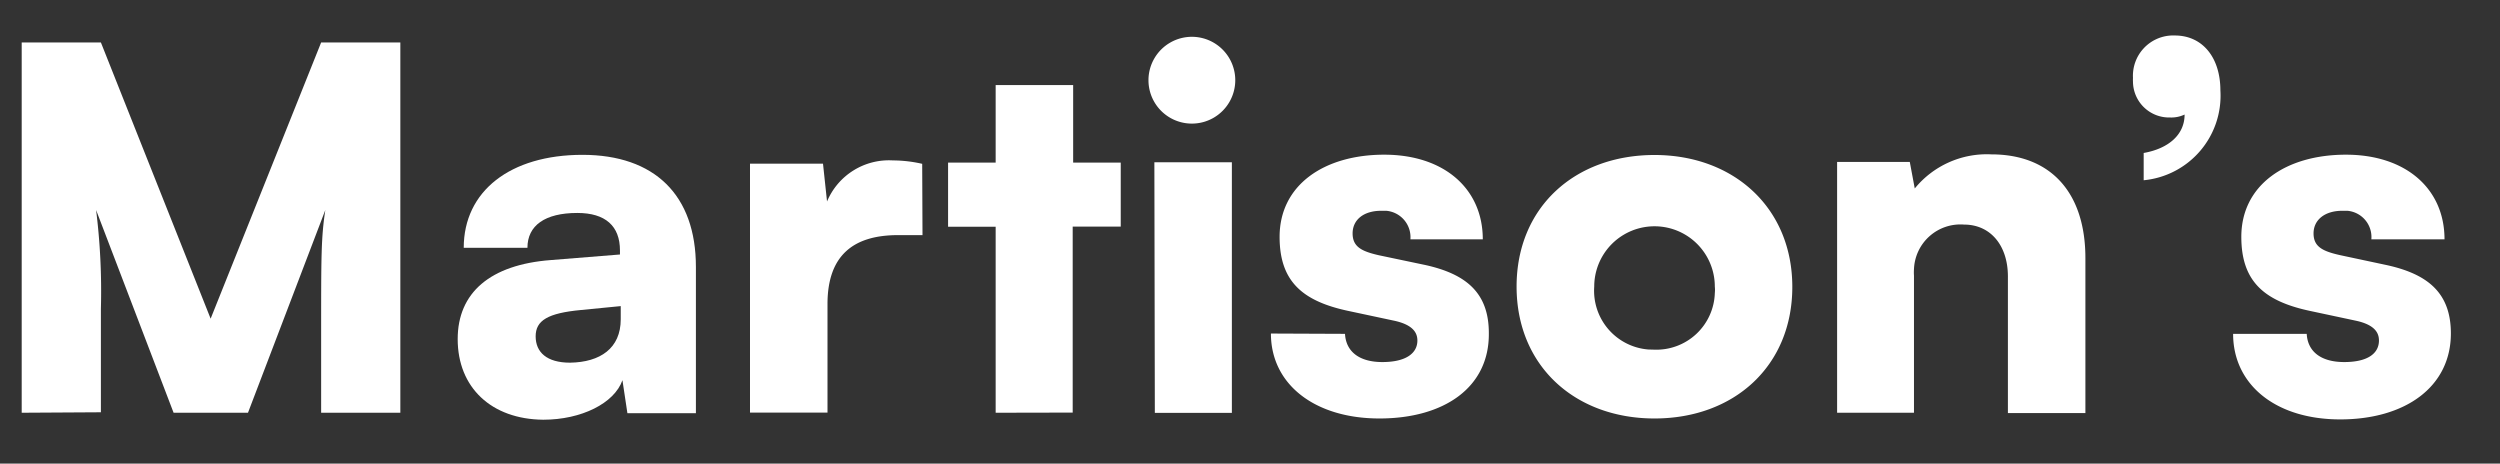 <svg id="Layer_1" data-name="Layer 1" xmlns="http://www.w3.org/2000/svg" viewBox="0 0 161.3 29.91"><rect x="0" y="0" width="161.3" height="29.91" fill="#333333" stroke="none"/><defs><style>.cls-1{fill:#fff;}</style></defs><path class="cls-1" d="M1.4,26.63V2.74H6.51l7.08,17.82L20.72,2.74h5.11V26.63H20.72v-5c0-5.17,0-6.3.27-8.08L16,26.63H11.2l-5-13.08a42.35,42.35,0,0,1,.31,6.37V26.6Z"/><path class="cls-1" d="M29.53,21.88c0-3,2.1-4.8,6-5.1L40,16.42v-.26c0-1.58-.94-2.42-2.75-2.42-2.09,0-3.22.81-3.22,2.25H29.92c0-3.66,3-6,7.66-6s7.32,2.6,7.32,7.23v9.44H40.48l-.32-2.13c-.52,1.49-2.65,2.55-5.11,2.55C31.7,27.05,29.53,25,29.53,21.88ZM40.05,20.6v-.85L37.5,20c-2.16.2-2.94.68-2.94,1.7s.71,1.7,2.22,1.7C38.73,23.37,40.05,22.47,40.05,20.6Z"/><path class="cls-1" d="M59.52,15.17H57.94c-2.83,0-4.55,1.26-4.55,4.45v7h-5V10.56H53.1L53.36,13a4.33,4.33,0,0,1,4.25-2.65,8.56,8.56,0,0,1,1.89.22Z"/><path class="cls-1" d="M64.24,26.63v-12H61.17V10.49h3.07v-5h5v5h3.07v4.13H69.21v12Z"/><path class="cls-1" d="M74.1,5.12a2.8,2.8,0,1,1,0,.11Zm.38,5.35h5V26.64H74.51Z"/><path class="cls-1" d="M86.78,21.54c.06,1.13.9,1.82,2.41,1.82s2.26-.56,2.26-1.39c0-.48-.26-1-1.46-1.27l-3-.64c-3-.64-4.43-1.94-4.43-4.78,0-3.35,2.88-5.3,6.75-5.3s6.36,2.2,6.36,5.46H91a1.71,1.71,0,0,0-1.56-1.84h-.33c-1.13,0-1.84.58-1.84,1.46s.61,1.16,1.7,1.41l3,.63c2.65.59,4.09,1.81,4.09,4.39C96.1,25,93.17,27,89,27S82,24.8,82,21.52Z"/><path class="cls-1" d="M106.75,10c5.11,0,8.89,3.41,8.89,8.51S111.89,27,106.75,27s-8.9-3.4-8.9-8.51S101.6,10,106.75,10Zm0,12.56a3.77,3.77,0,0,0,3.89-3.65,2,2,0,0,0,0-.42,3.89,3.89,0,0,0-7.78,0h0a3.8,3.8,0,0,0,3.5,4.06Z"/><path class="cls-1" d="M118.53,26.63V10.45h4.69l.32,1.71a6,6,0,0,1,4.94-2.2c3.83,0,6.07,2.46,6.07,6.69v10h-5V17.84c0-2-1.12-3.35-2.83-3.35a3,3,0,0,0-3.23,2.87,3.09,3.09,0,0,0,0,.43v8.84Z"/><path class="cls-1" d="M138.31,11.63V9.87c1.58-.28,2.64-1.16,2.64-2.48a2,2,0,0,1-.94.19,2.33,2.33,0,0,1-2.39-2.3,2.09,2.09,0,0,1,0-.25,2.6,2.6,0,0,1,2.48-2.74h.22c1.78,0,2.94,1.41,2.94,3.55A5.48,5.48,0,0,1,138.31,11.63Z"/><path class="cls-1" d="M148.83,21.54c.06,1.13.9,1.82,2.42,1.82s2.24-.56,2.24-1.39c0-.48-.25-1-1.45-1.27l-3-.64c-3-.64-4.43-1.94-4.43-4.78,0-3.35,2.88-5.3,6.75-5.3s6.36,2.2,6.36,5.46H153a1.7,1.7,0,0,0-1.55-1.84h-.33c-1.12,0-1.85.58-1.85,1.46s.62,1.16,1.75,1.41l3,.64c2.65.59,4.11,1.81,4.11,4.4,0,3.46-2.95,5.55-7.14,5.55s-6.91-2.26-6.91-5.52Z"/></svg>